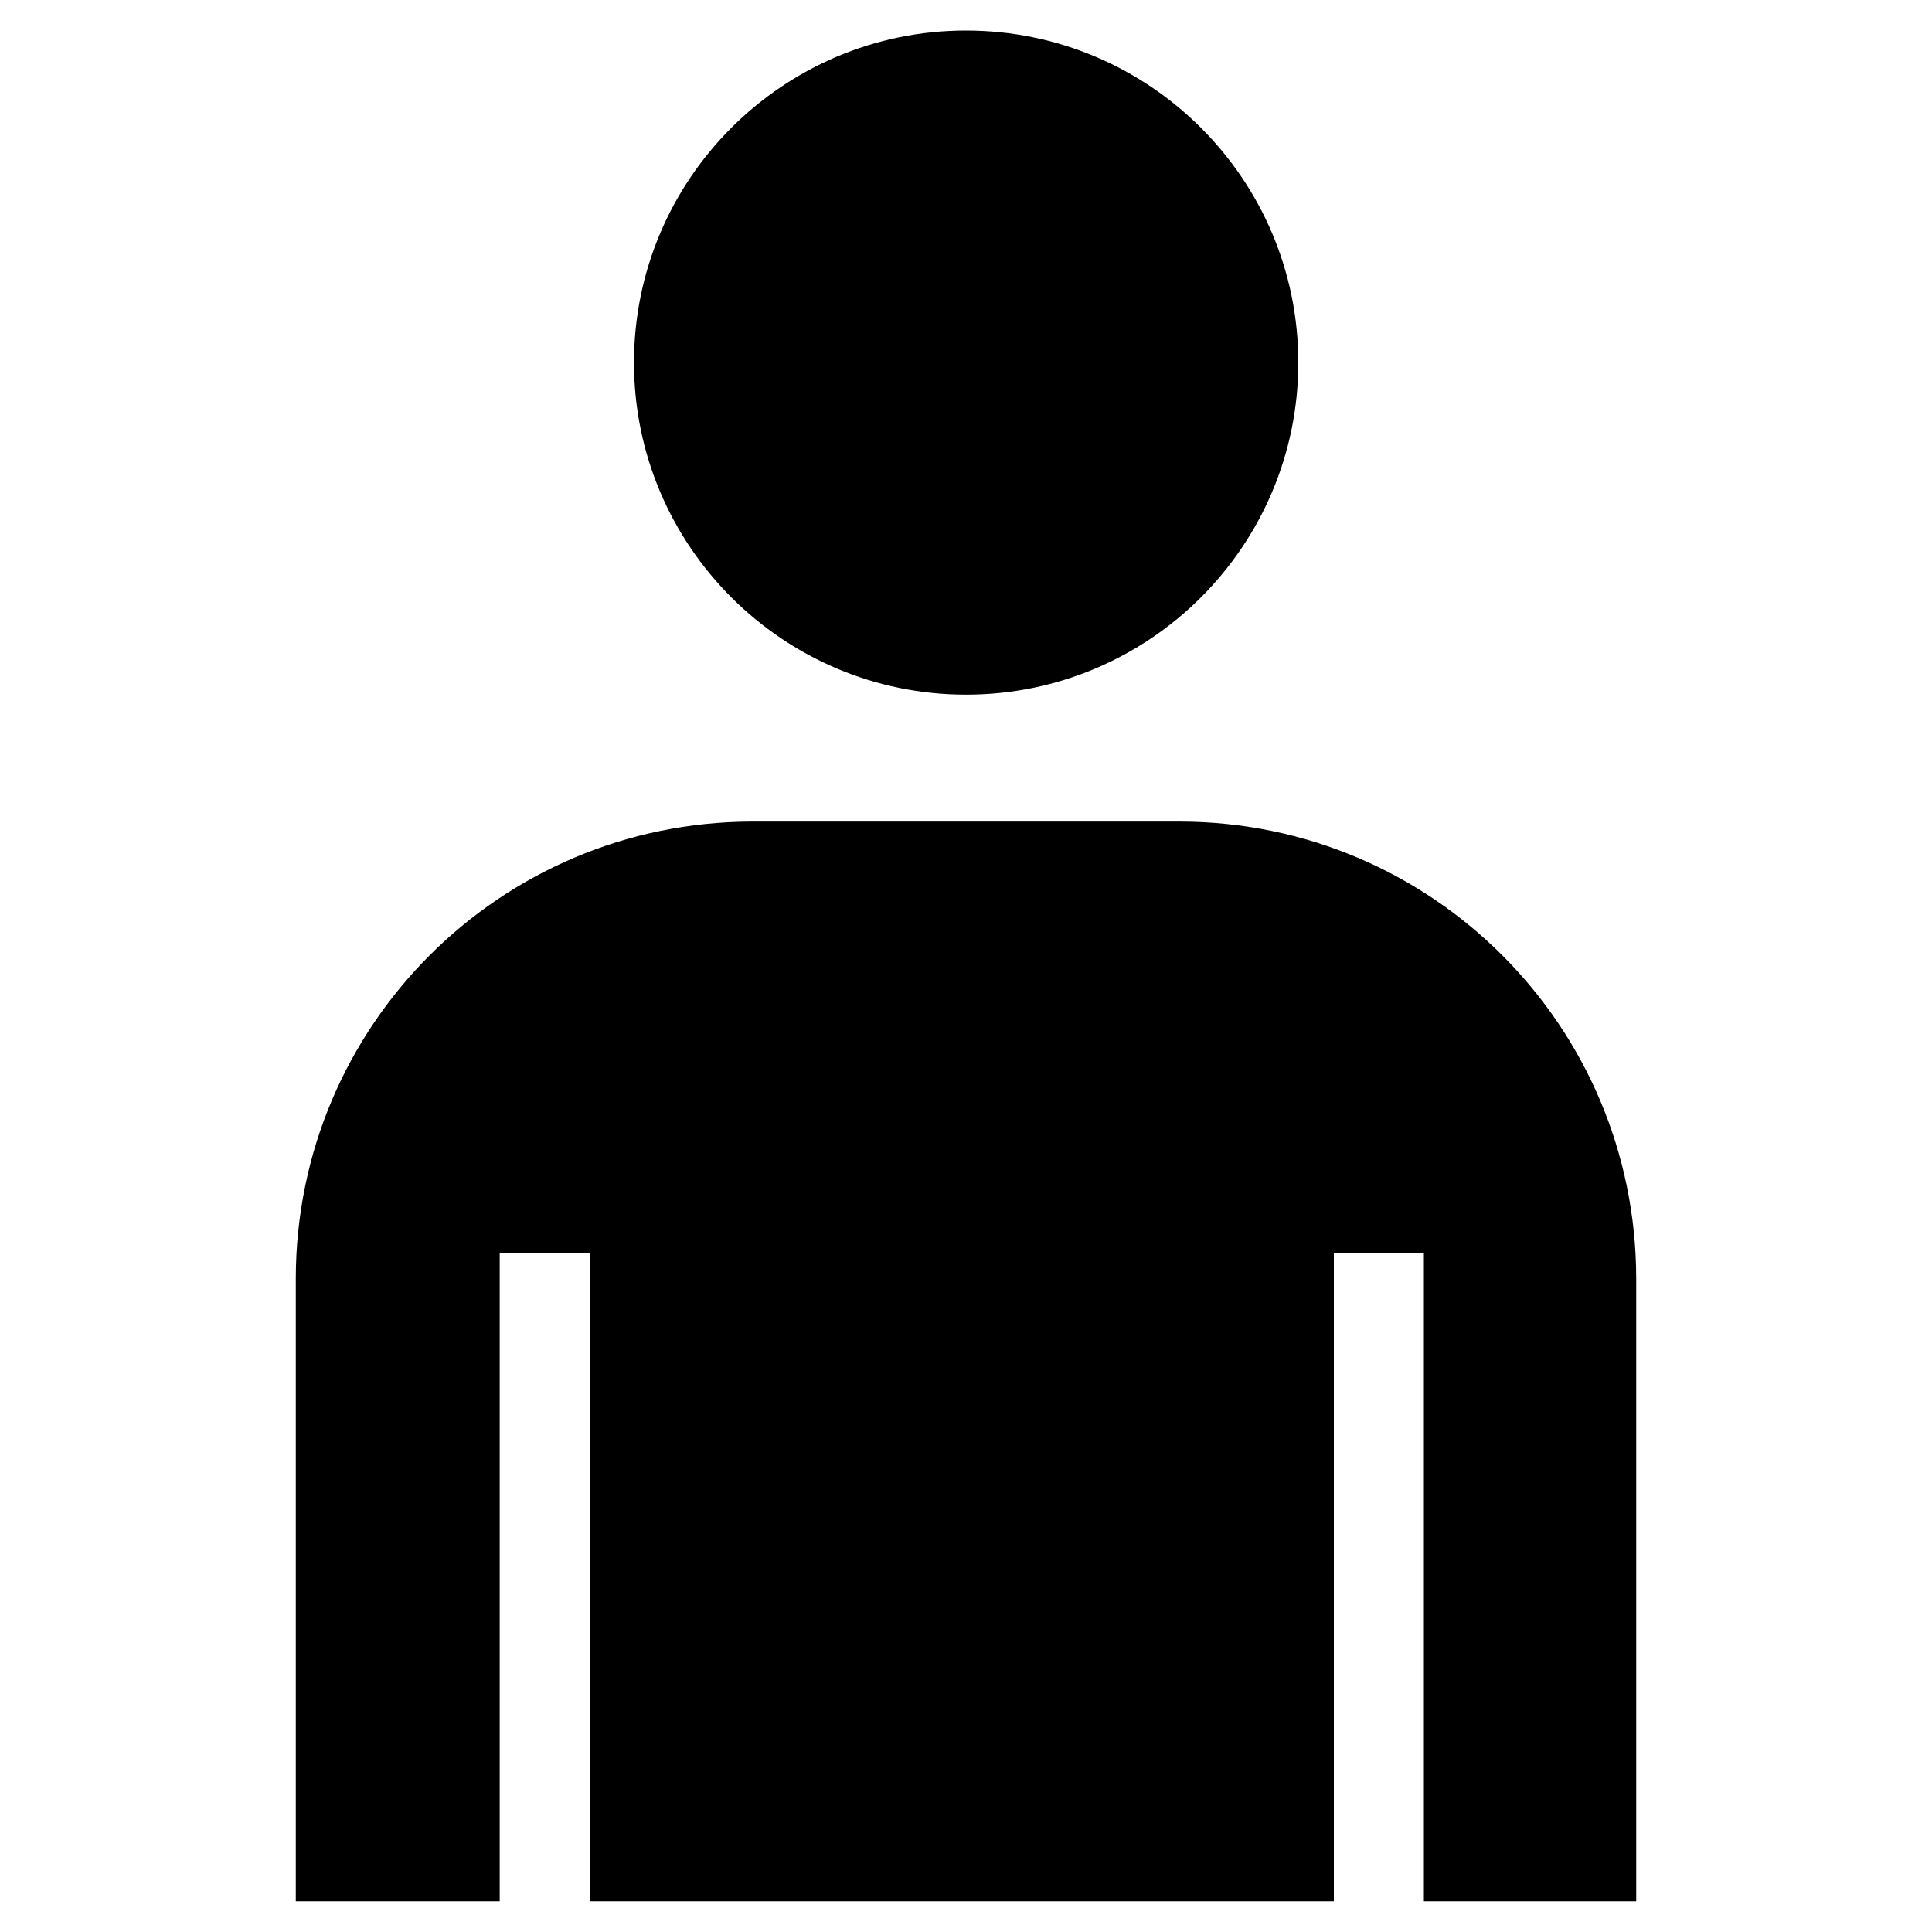 <?xml version="1.0" encoding="utf-8"?>
<!-- Generator: Adobe Illustrator 15.1.0, SVG Export Plug-In . SVG Version: 6.00 Build 0)  -->
<!DOCTYPE svg PUBLIC "-//W3C//DTD SVG 1.1//EN" "http://www.w3.org/Graphics/SVG/1.1/DTD/svg11.dtd">
<svg version="1.1" id="Ebene_1" xmlns="http://www.w3.org/2000/svg" xmlns:xlink="http://www.w3.org/1999/xlink" x="0px" y="0px"
	 width="20px" height="20px" viewBox="0 0 20 20" enable-background="new 0 0 20 20" xml:space="preserve">
<g>
	<path d="M10,7.191c1.899,0,3.44-1.54,3.44-3.437c0-1.899-1.541-3.438-3.44-3.438c-1.895,0-3.437,1.539-3.437,3.438
		C6.563,5.652,8.106,7.191,10,7.191z"/>
	<path d="M12.217,8.505H7.786c-2.611,0.004-4.72,2.116-4.724,4.726v6.451h2.111v-6.708h0.932v6.708h7.703v-6.708h0.932v6.708h2.198
		v-6.451C16.933,10.621,14.824,8.51,12.217,8.505z"/>
</g>
</svg>
